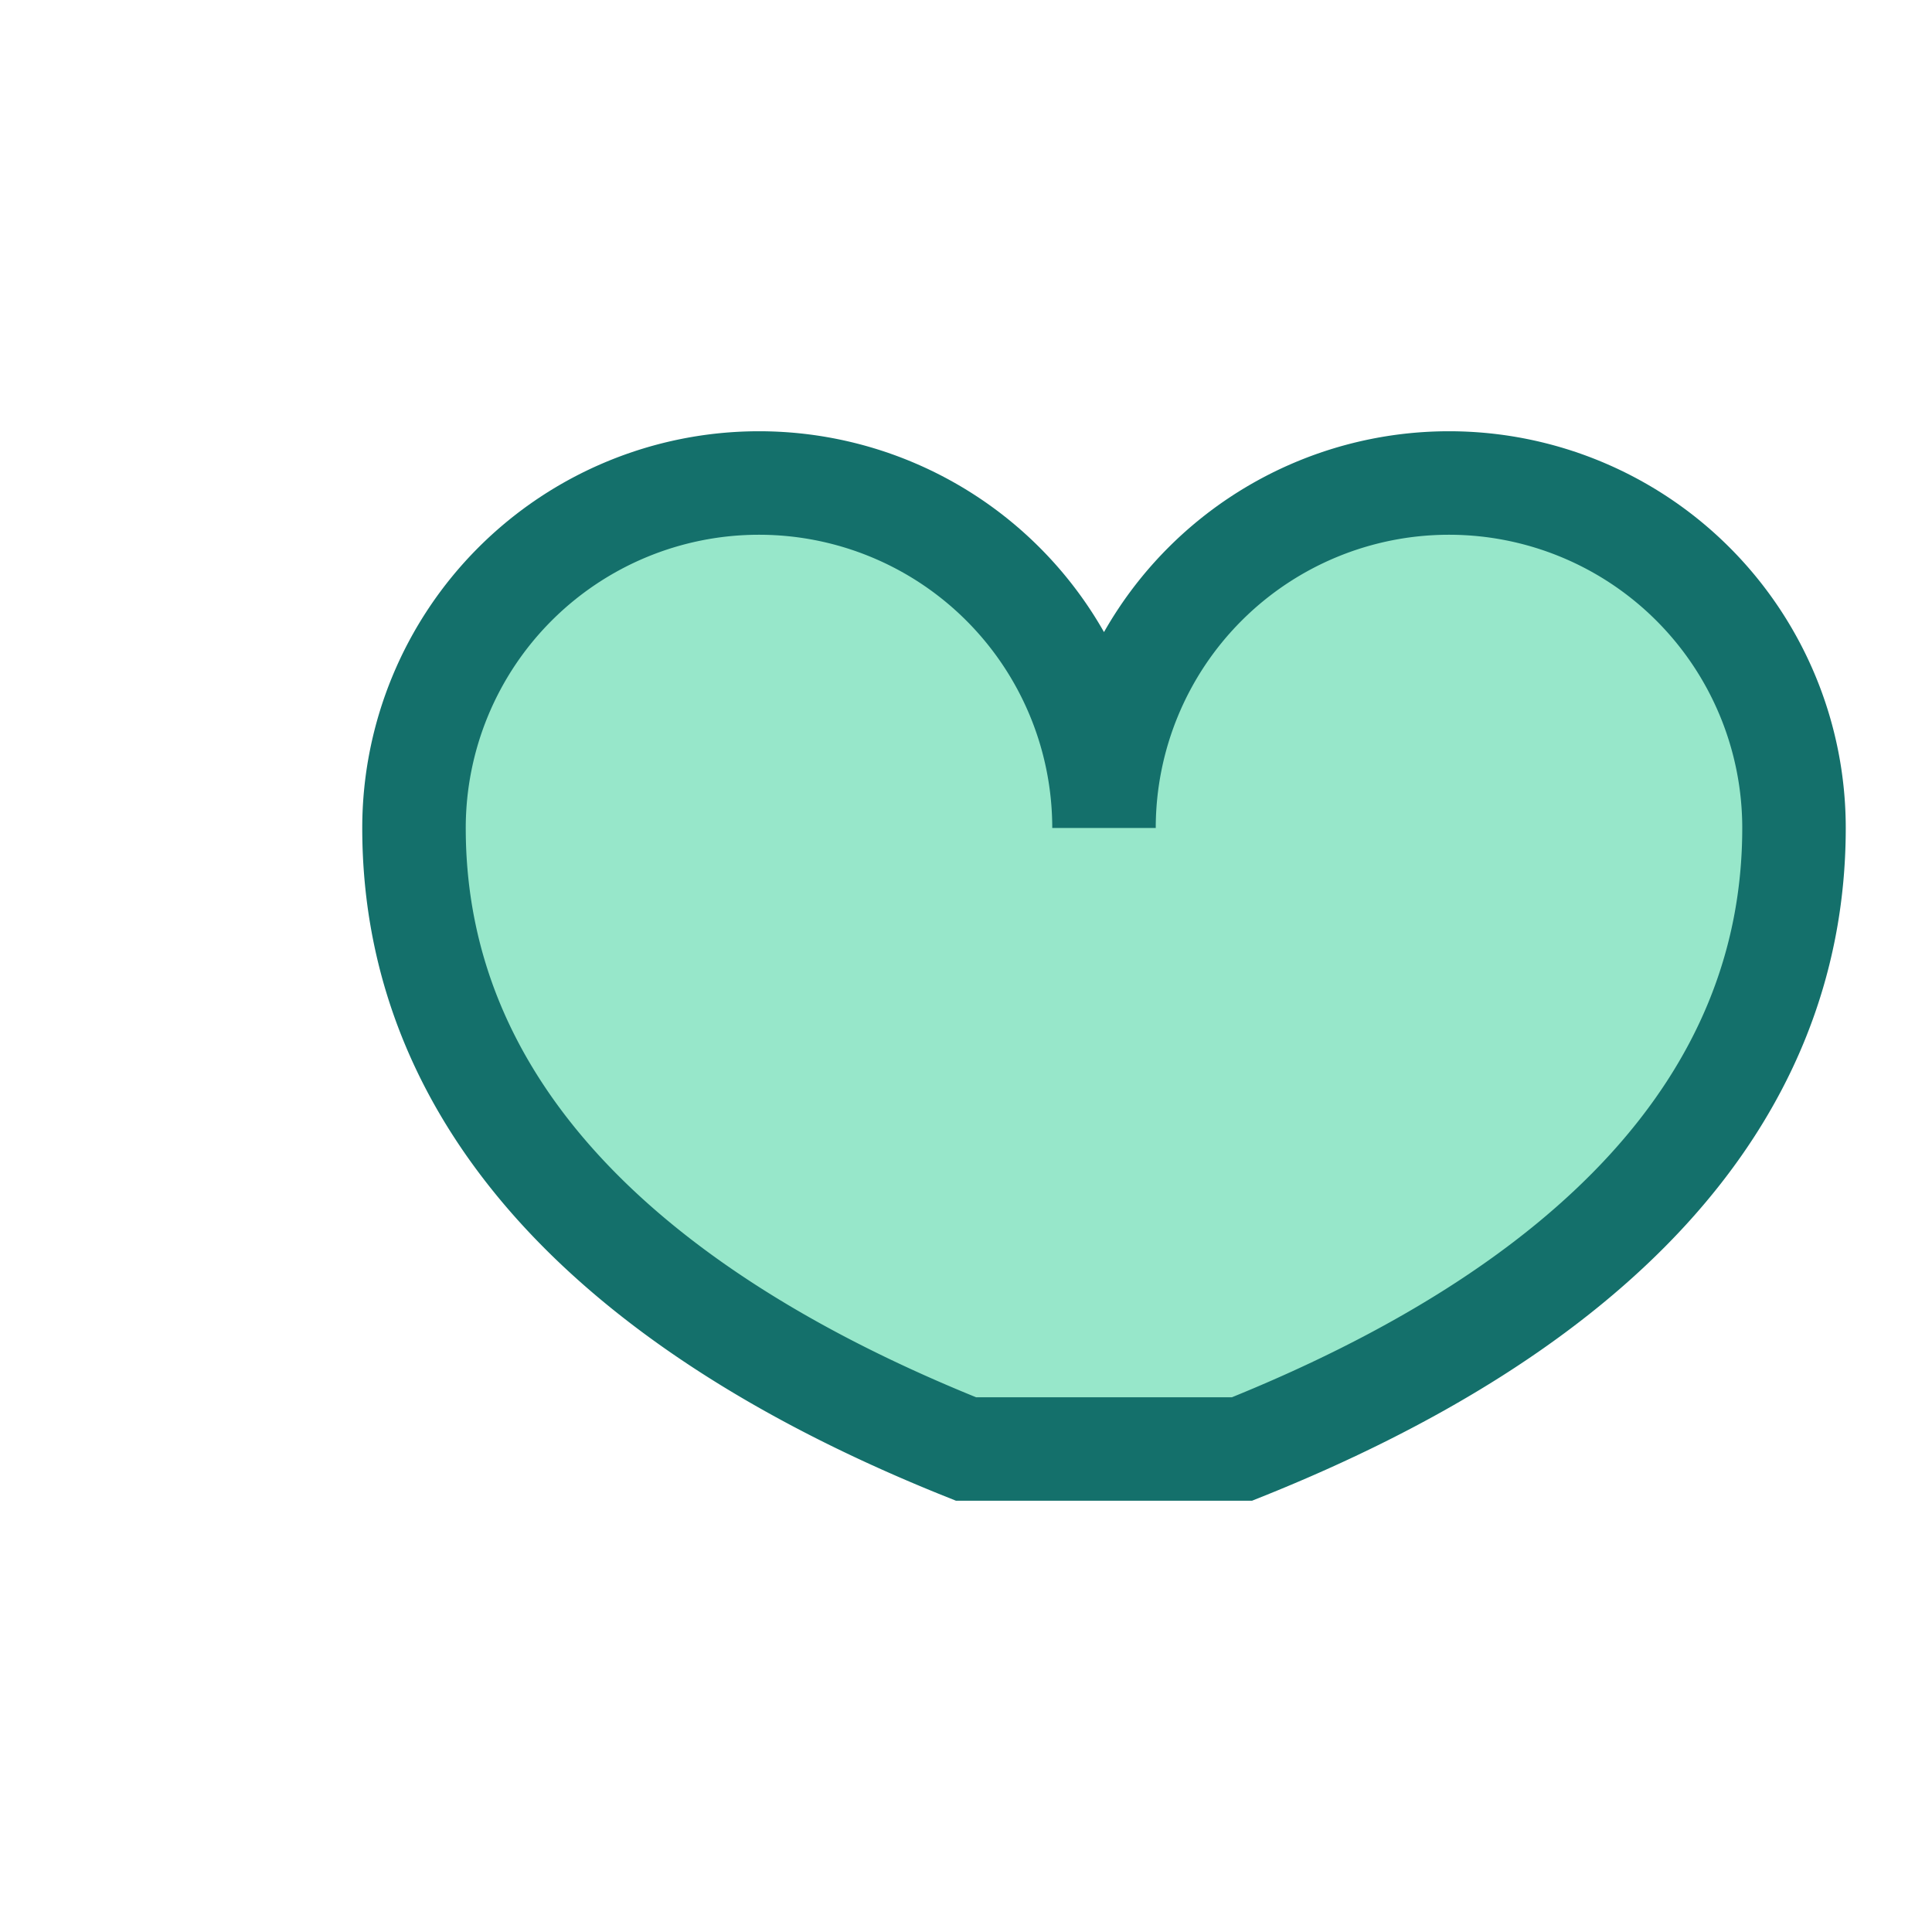 <?xml version="1.0" encoding="UTF-8"?>
<svg xmlns="http://www.w3.org/2000/svg" width="28" height="28" viewBox="0 0 28 28"><path d="M14 21c-5-2-8-5-8-9a5 5 0 0 1 10 0 5 5 0 0 1 10 0c0 4-3 7-8 9z" fill="#97E7CA" stroke="#14706B" stroke-width="1.5"/></svg>